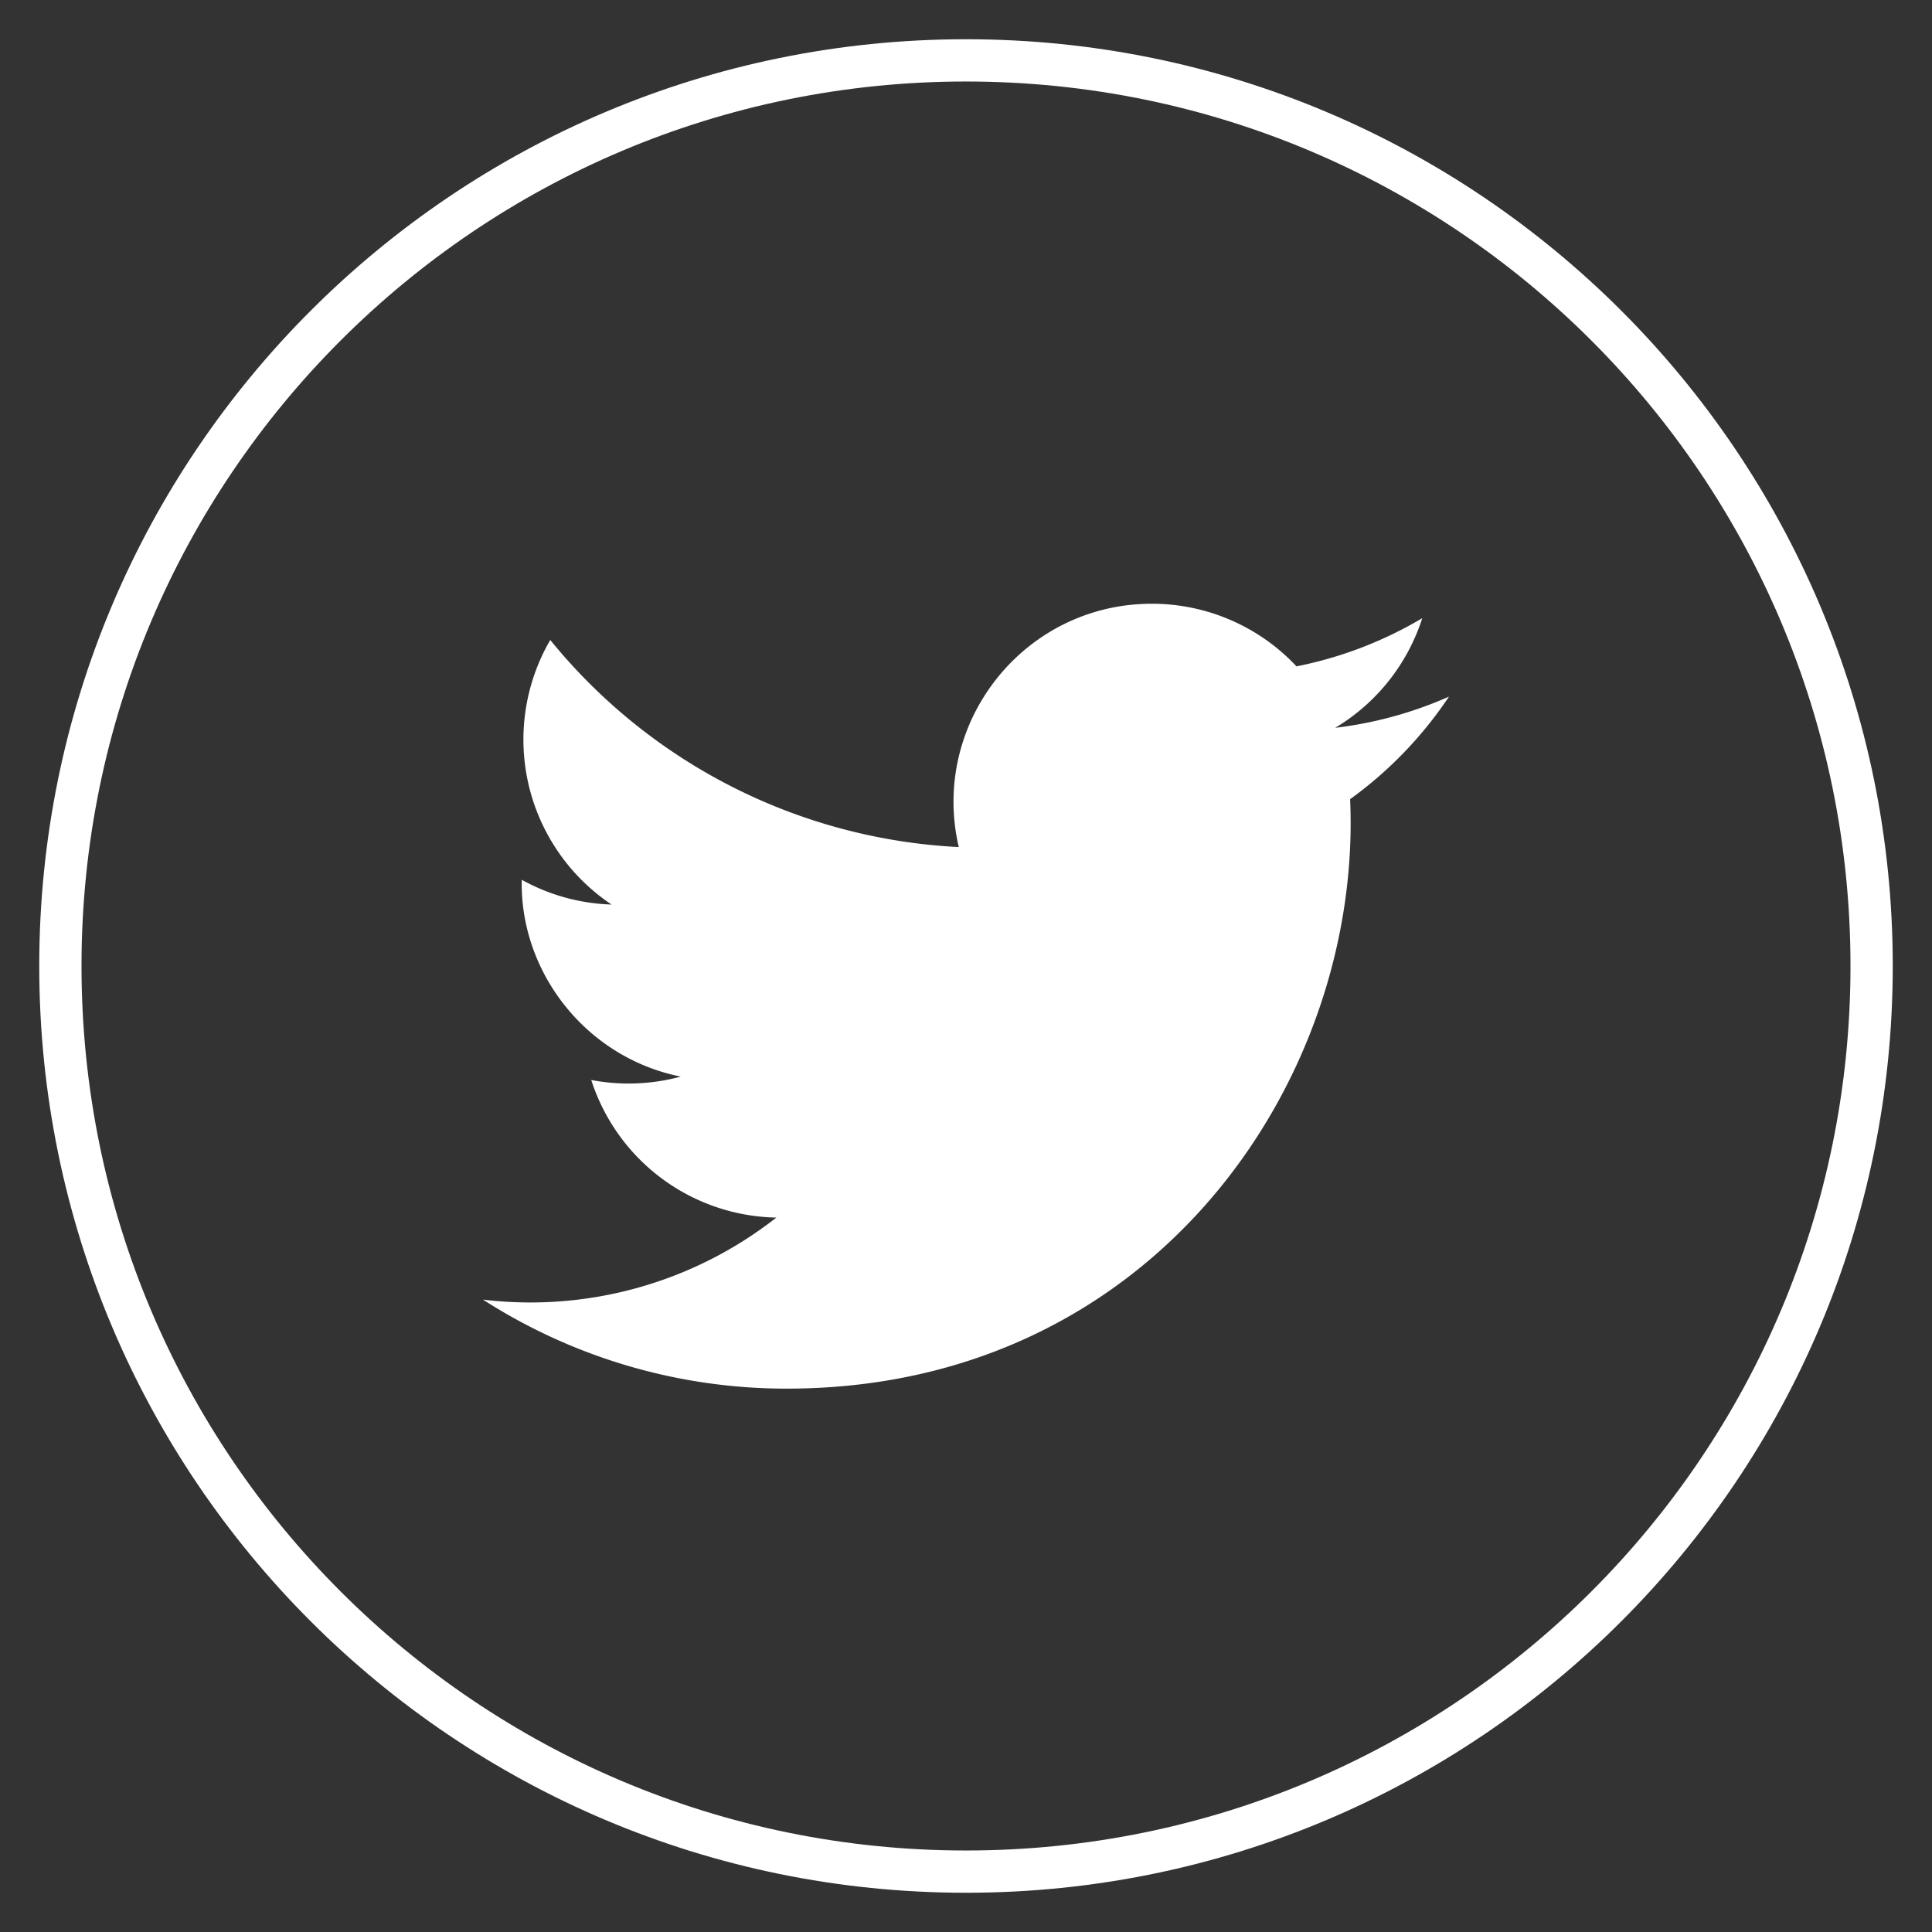 <svg width="32" height="32" xmlns="http://www.w3.org/2000/svg"><rect width="100%" height="100%" fill="#333333" stroke="none"/><g fill="none" fill-rule="evenodd"><path d="M16 31h0C7.716 31 1 24.284 1 16 1 7.716 7.716 1 16 1c8.284 0 15 6.716 15 15 0 8.284-6.716 15-15 15z" stroke="#FFF" stroke-width=".7"/><path d="M8 21.526A9.294 9.294 0 0013.031 23c6.095 0 9.539-5.146 9.331-9.763A6.656 6.656 0 0024 11.538a6.561 6.561 0 01-1.885.517 3.285 3.285 0 001.442-1.816 6.588 6.588 0 01-2.083.798A3.28 3.28 0 0019.077 10c-2.119 0-3.675 1.977-3.197 4.03a9.318 9.318 0 01-6.766-3.43 3.286 3.286 0 001.015 4.382 3.265 3.265 0 01-1.487-.41c-.034 1.52 1.054 2.942 2.633 3.26a3.298 3.298 0 01-1.482.056 3.285 3.285 0 003.066 2.279A6.601 6.601 0 018 21.526" fill="#FFF"/></g></svg>